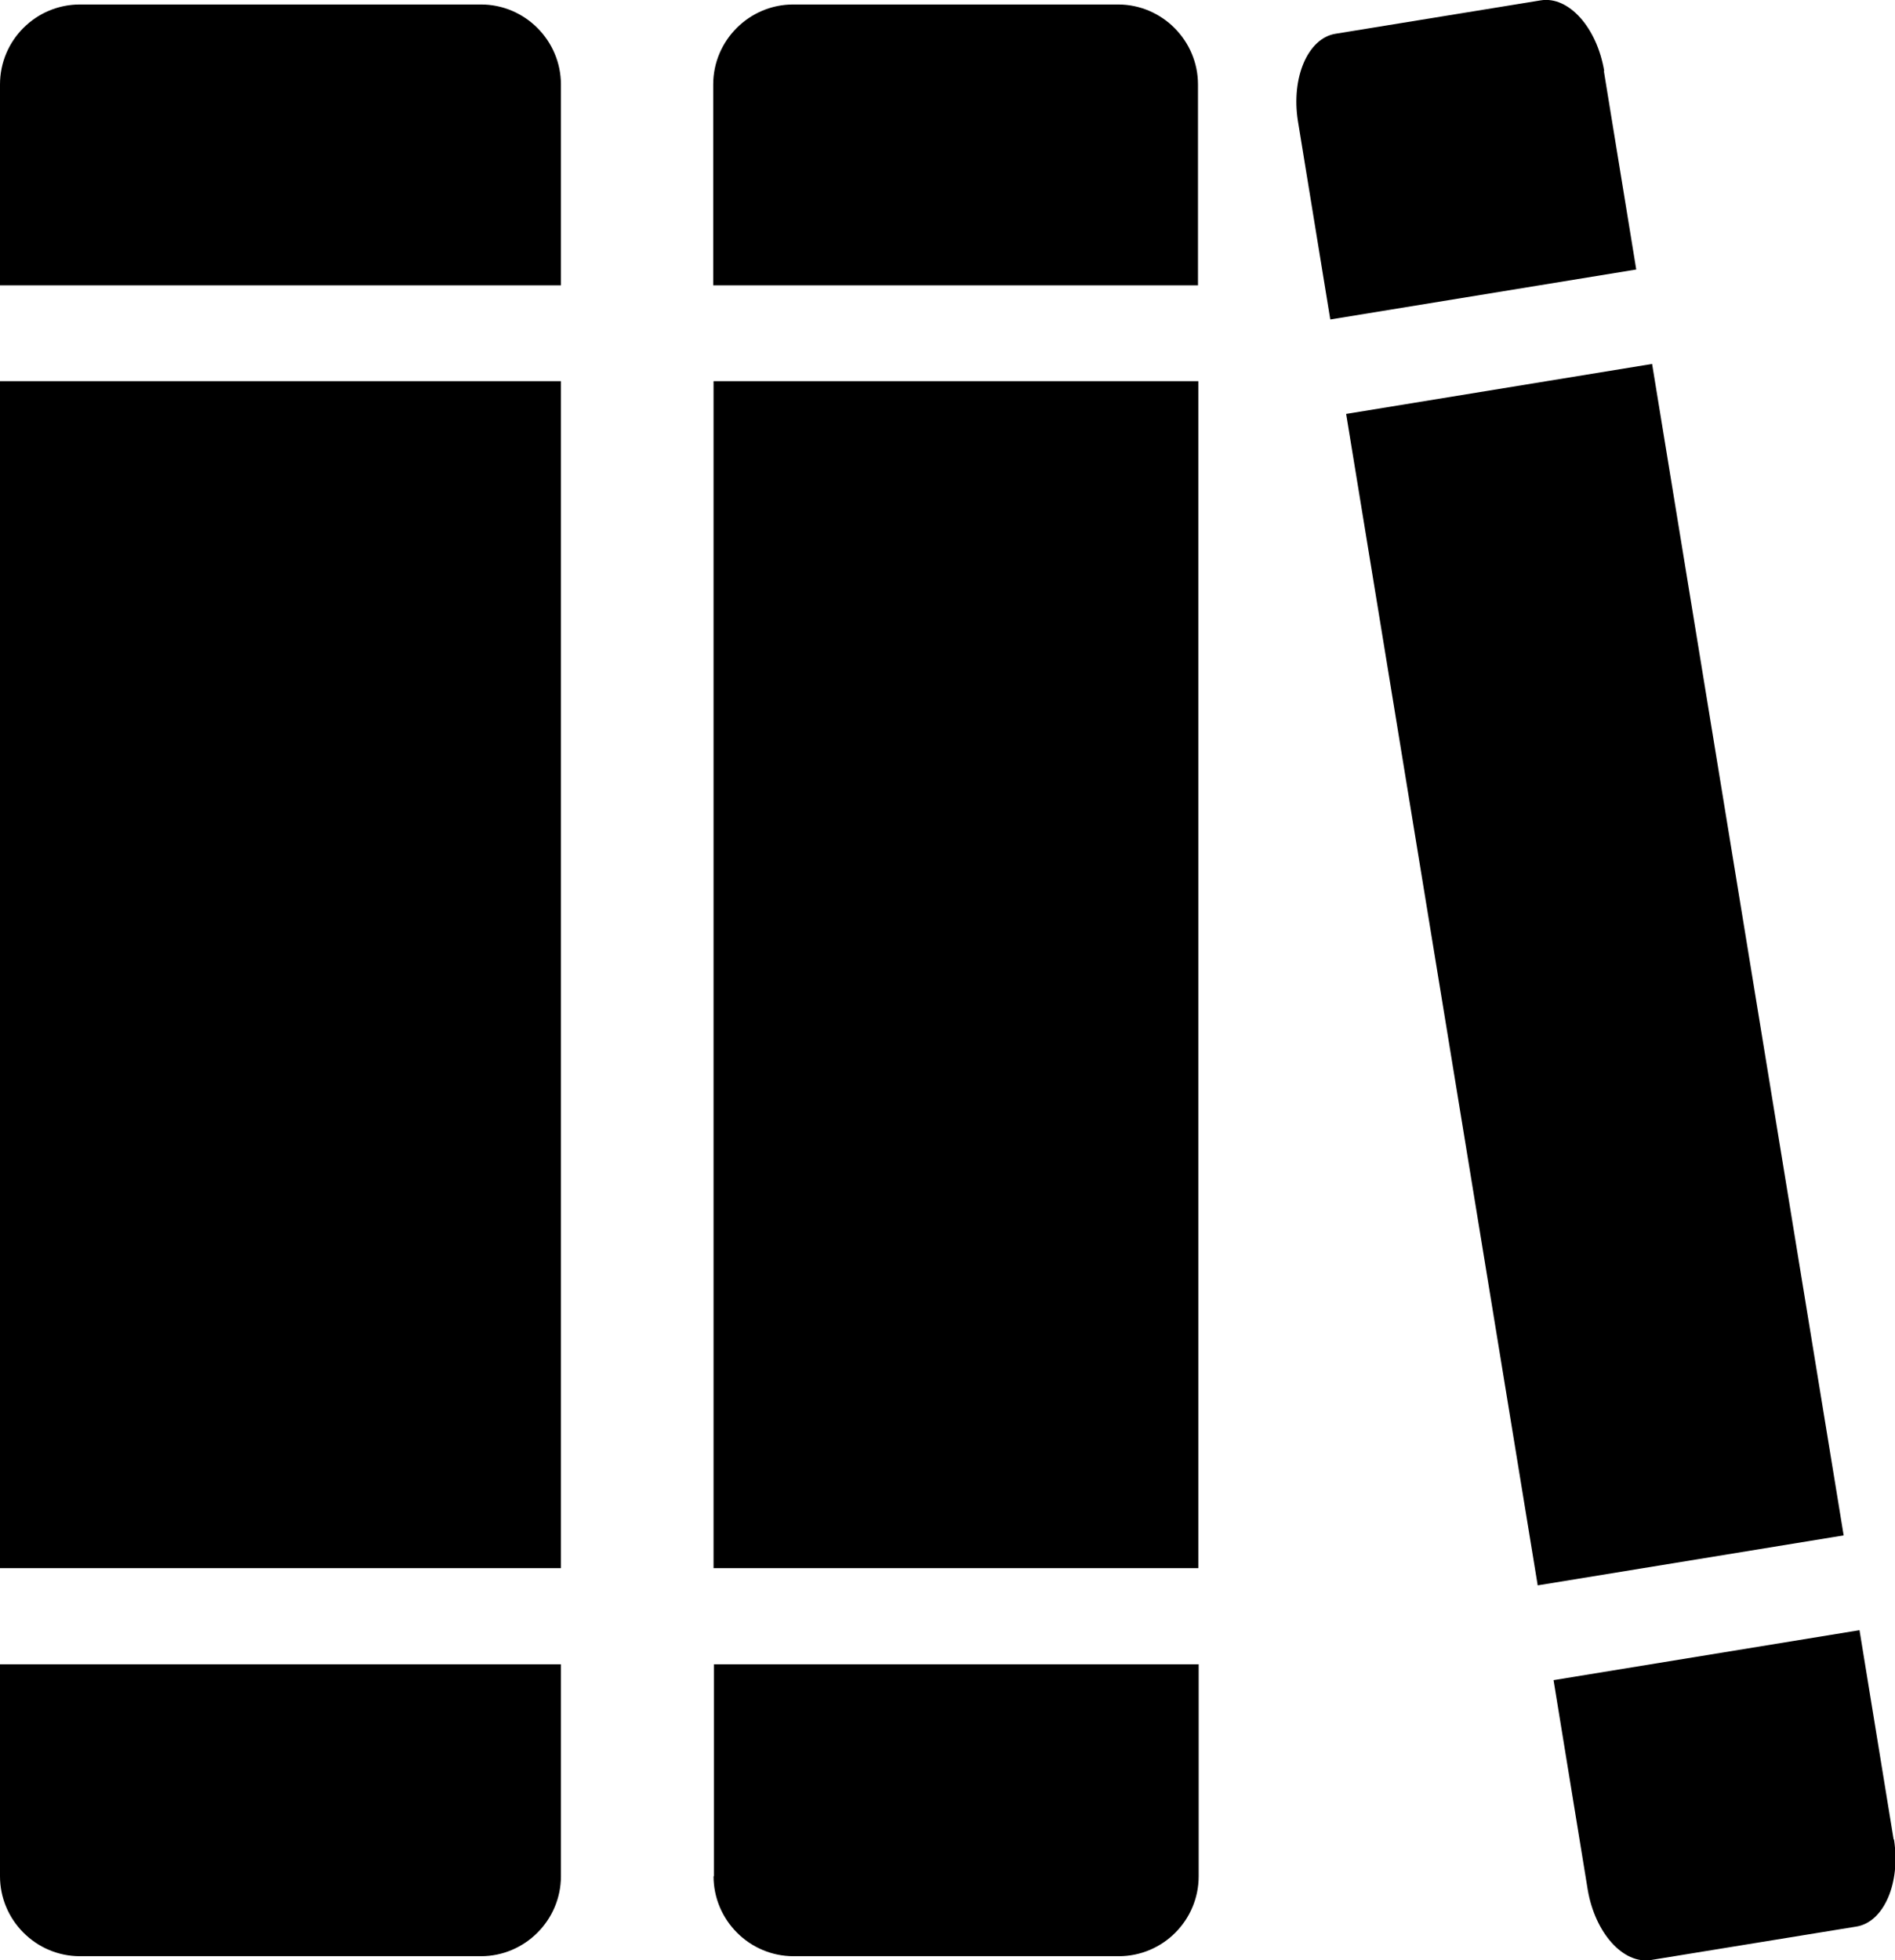 ﻿<?xml version="1.0" encoding="UTF-8"?><svg id="Layer_2" xmlns="http://www.w3.org/2000/svg" viewBox="0 0 55 56.88"><g id="Initial_state"><path id="library" d="M20.71,11.06h14.07V45.5h-14.07V11.06ZM32.46,.13h-9.44c-1.27,0-2.32,1.04-2.32,2.32v5.83h14.07V2.45c0-1.27-1.04-2.32-2.32-2.32Zm-11.75,54.31c0,1.27,1.04,2.32,2.32,2.32h9.44c1.28,0,2.32-1.04,2.32-2.32v-6.15h-14.07v6.15ZM0,45.5H16.28V11.06H0V45.5ZM13.96,.13H2.32C1.04,.13,0,1.17,0,2.45v5.83H16.28V2.45c0-1.27-1.04-2.32-2.32-2.32ZM0,54.44c0,1.27,1.04,2.32,2.32,2.32H13.96c1.27,0,2.32-1.04,2.32-2.32v-6.15H0v6.15ZM47.95,10.56l-8.88,1.45,5.56,33.99,8.88-1.45-5.56-33.99Zm-1.39-8.5c-.21-1.26-1.03-2.18-1.84-2.05l-5.96,.97c-.8,.13-1.29,1.27-1.09,2.53l.94,5.76,8.88-1.45-.94-5.76Zm8.4,51.31l-.99-6.07-8.88,1.45,.99,6.07c.21,1.26,1.03,2.18,1.84,2.05l5.96-.97c.8-.13,1.29-1.27,1.09-2.53Z" /></g></svg>